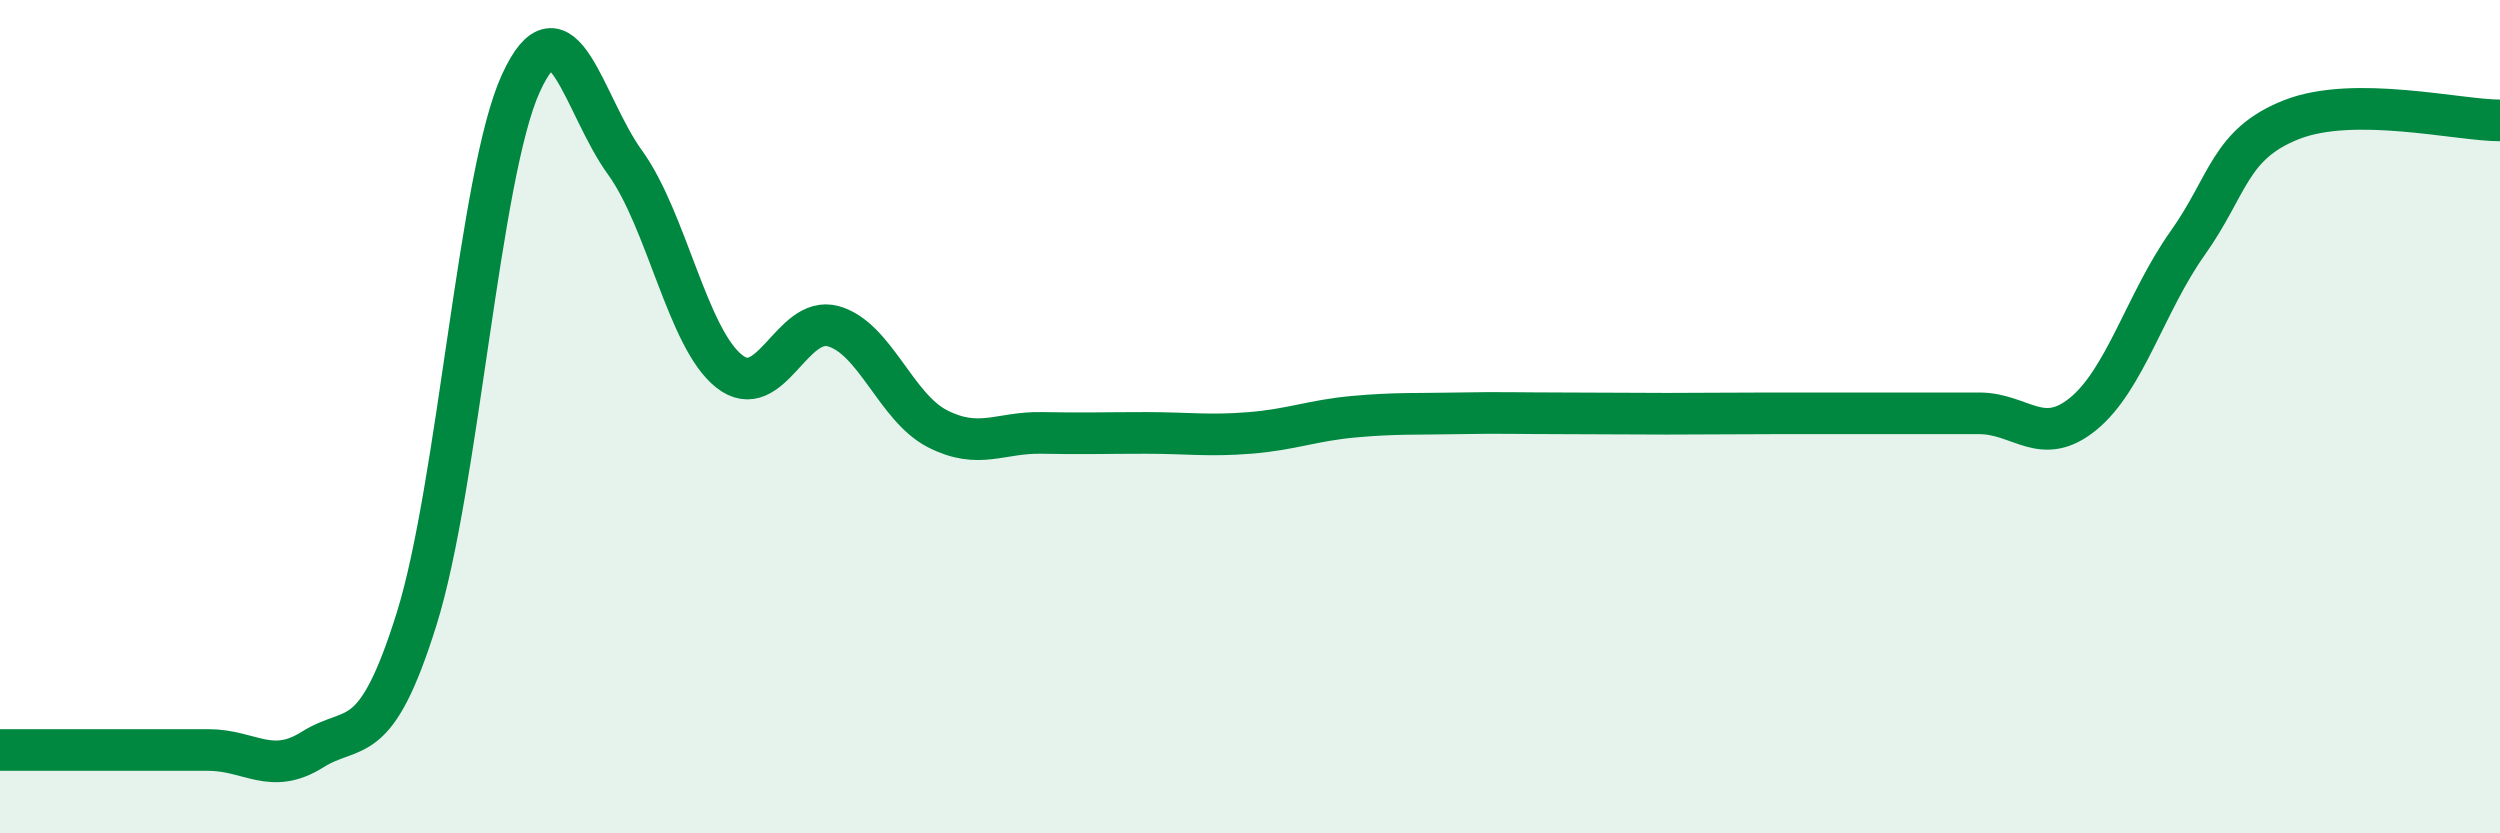 
    <svg width="60" height="20" viewBox="0 0 60 20" xmlns="http://www.w3.org/2000/svg">
      <path
        d="M 0,18 C 0.5,18 1.5,18 2.5,18 C 3.5,18 4,18 5,18 C 6,18 6.5,18.62 7.5,17.99 C 8.5,17.36 9,18.05 10,14.85 C 11,11.65 11.5,4.19 12.5,2 C 13.5,-0.19 14,2.52 15,3.9 C 16,5.28 16.5,8.12 17.5,8.91 C 18.5,9.7 19,7.55 20,7.83 C 21,8.11 21.5,9.78 22.5,10.29 C 23.5,10.8 24,10.37 25,10.39 C 26,10.41 26.5,10.39 27.5,10.39 C 28.5,10.39 29,10.47 30,10.39 C 31,10.31 31.5,10.09 32.5,10 C 33.5,9.91 34,9.94 35,9.92 C 36,9.9 36.5,9.92 37.5,9.92 C 38.5,9.92 39,9.93 40,9.93 C 41,9.93 41.5,9.92 42.5,9.92 C 43.5,9.92 44,9.92 45,9.92 C 46,9.92 46.5,9.92 47.5,9.92 C 48.5,9.92 49,10.75 50,9.93 C 51,9.11 51.5,7.25 52.5,5.84 C 53.5,4.43 53.5,3.46 55,2.87 C 56.5,2.28 59,2.89 60,2.89L60 20L0 20Z"
        fill="#008740"
        opacity="0.1"
        stroke-linecap="round"
        stroke-linejoin="round"
      />
      <path
        d="M 0,18 C 0.5,18 1.5,18 2.5,18 C 3.5,18 4,18 5,18 C 6,18 6.5,18.62 7.5,17.99 C 8.5,17.36 9,18.05 10,14.85 C 11,11.65 11.5,4.19 12.5,2 C 13.5,-0.19 14,2.52 15,3.9 C 16,5.28 16.5,8.12 17.5,8.91 C 18.5,9.7 19,7.55 20,7.83 C 21,8.11 21.5,9.78 22.5,10.29 C 23.5,10.8 24,10.37 25,10.39 C 26,10.41 26.5,10.39 27.5,10.39 C 28.5,10.39 29,10.47 30,10.39 C 31,10.31 31.5,10.09 32.5,10 C 33.5,9.91 34,9.94 35,9.92 C 36,9.9 36.5,9.92 37.5,9.92 C 38.5,9.92 39,9.93 40,9.93 C 41,9.93 41.5,9.92 42.5,9.92 C 43.5,9.92 44,9.92 45,9.92 C 46,9.92 46.5,9.92 47.5,9.92 C 48.5,9.92 49,10.75 50,9.93 C 51,9.11 51.5,7.25 52.5,5.84 C 53.5,4.43 53.5,3.46 55,2.87 C 56.5,2.28 59,2.89 60,2.89"
        stroke="#008740"
        stroke-width="1"
        fill="none"
        stroke-linecap="round"
        stroke-linejoin="round"
      />
    </svg>
  